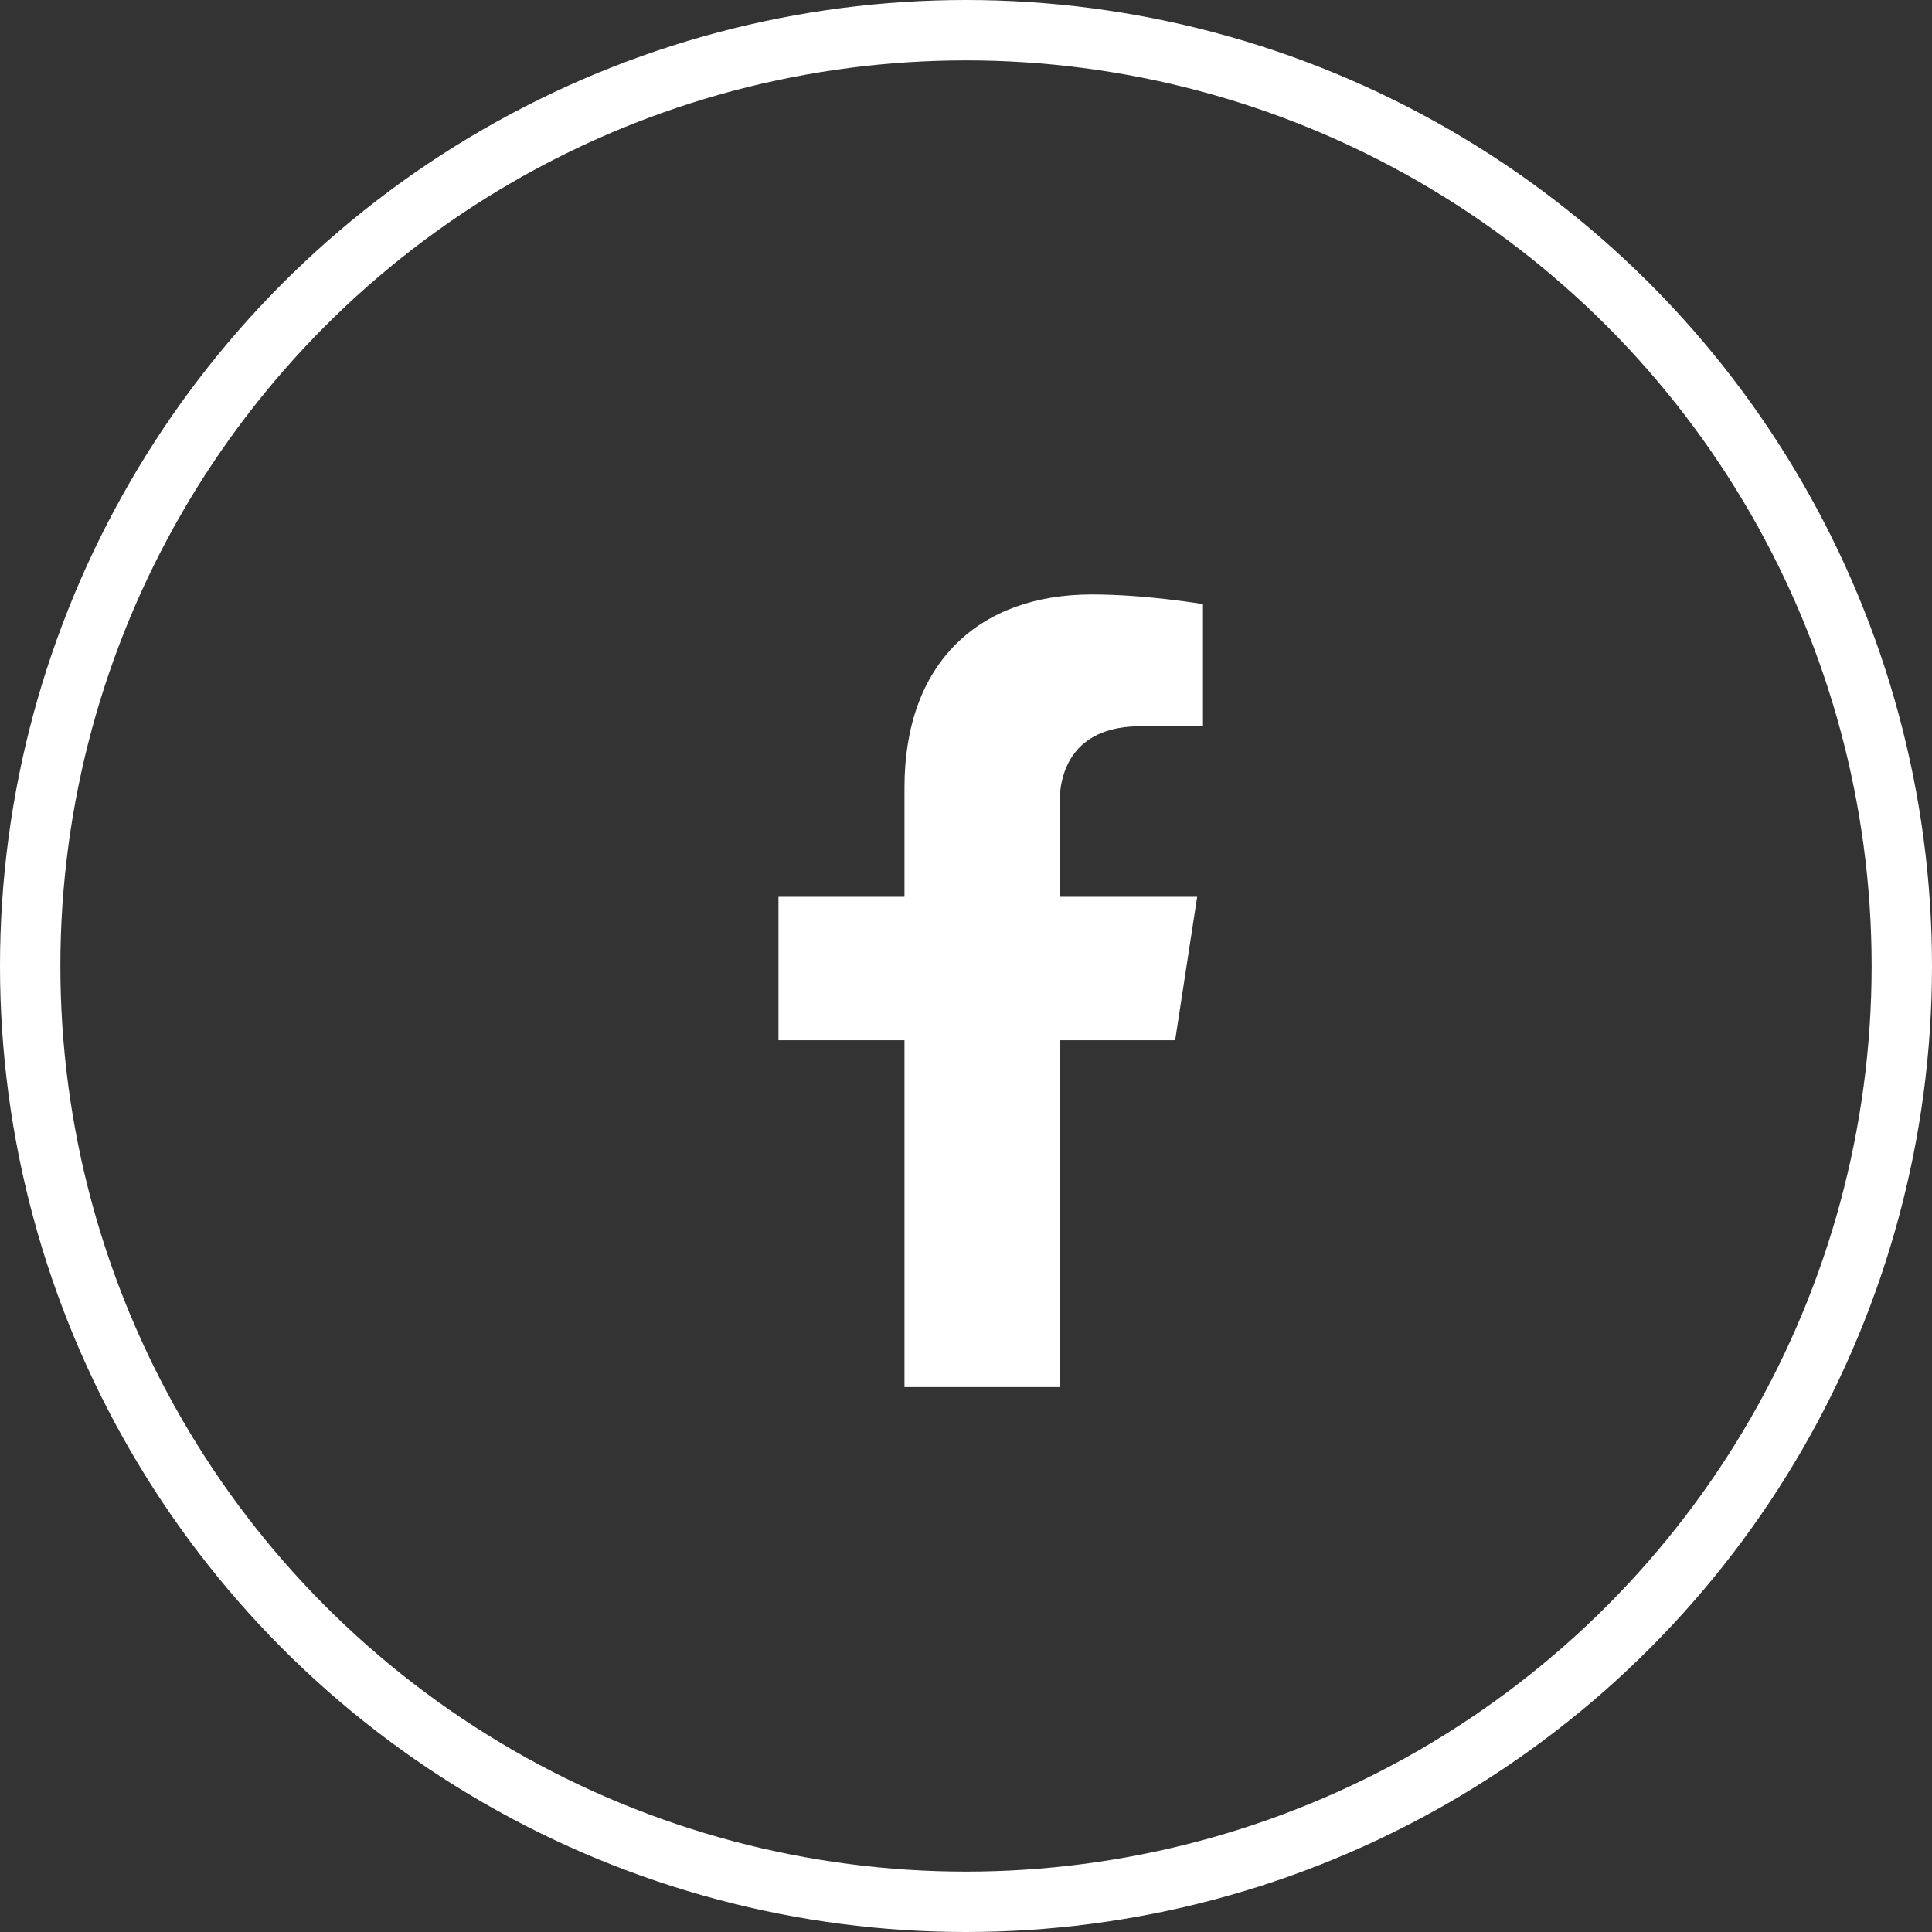 <svg width="32" height="32" viewBox="0 0 32 32" fill="none" xmlns="http://www.w3.org/2000/svg">
<rect x="0" y="0" width="32" height="32" fill="#333333" stroke="none"/>
<circle cx="16" cy="16" r="15.5" stroke="white"/>
<g clip-path="url(#clip0_115_378)">
<path d="M19.464 17.23L19.829 14.854H17.549V13.313C17.549 12.663 17.868 12.029 18.889 12.029H19.925V10.006C19.925 10.006 18.985 9.846 18.085 9.846C16.208 9.846 14.981 10.984 14.981 13.044V14.854H12.894V17.23H14.981V22.974H17.549V17.23H19.464Z" fill="white"/>
</g>
<defs>
<clipPath id="clip0_115_378">
<rect width="13.128" height="13.128" fill="white" transform="translate(9.846 9.846)"/>
</clipPath>
</defs>
</svg>
